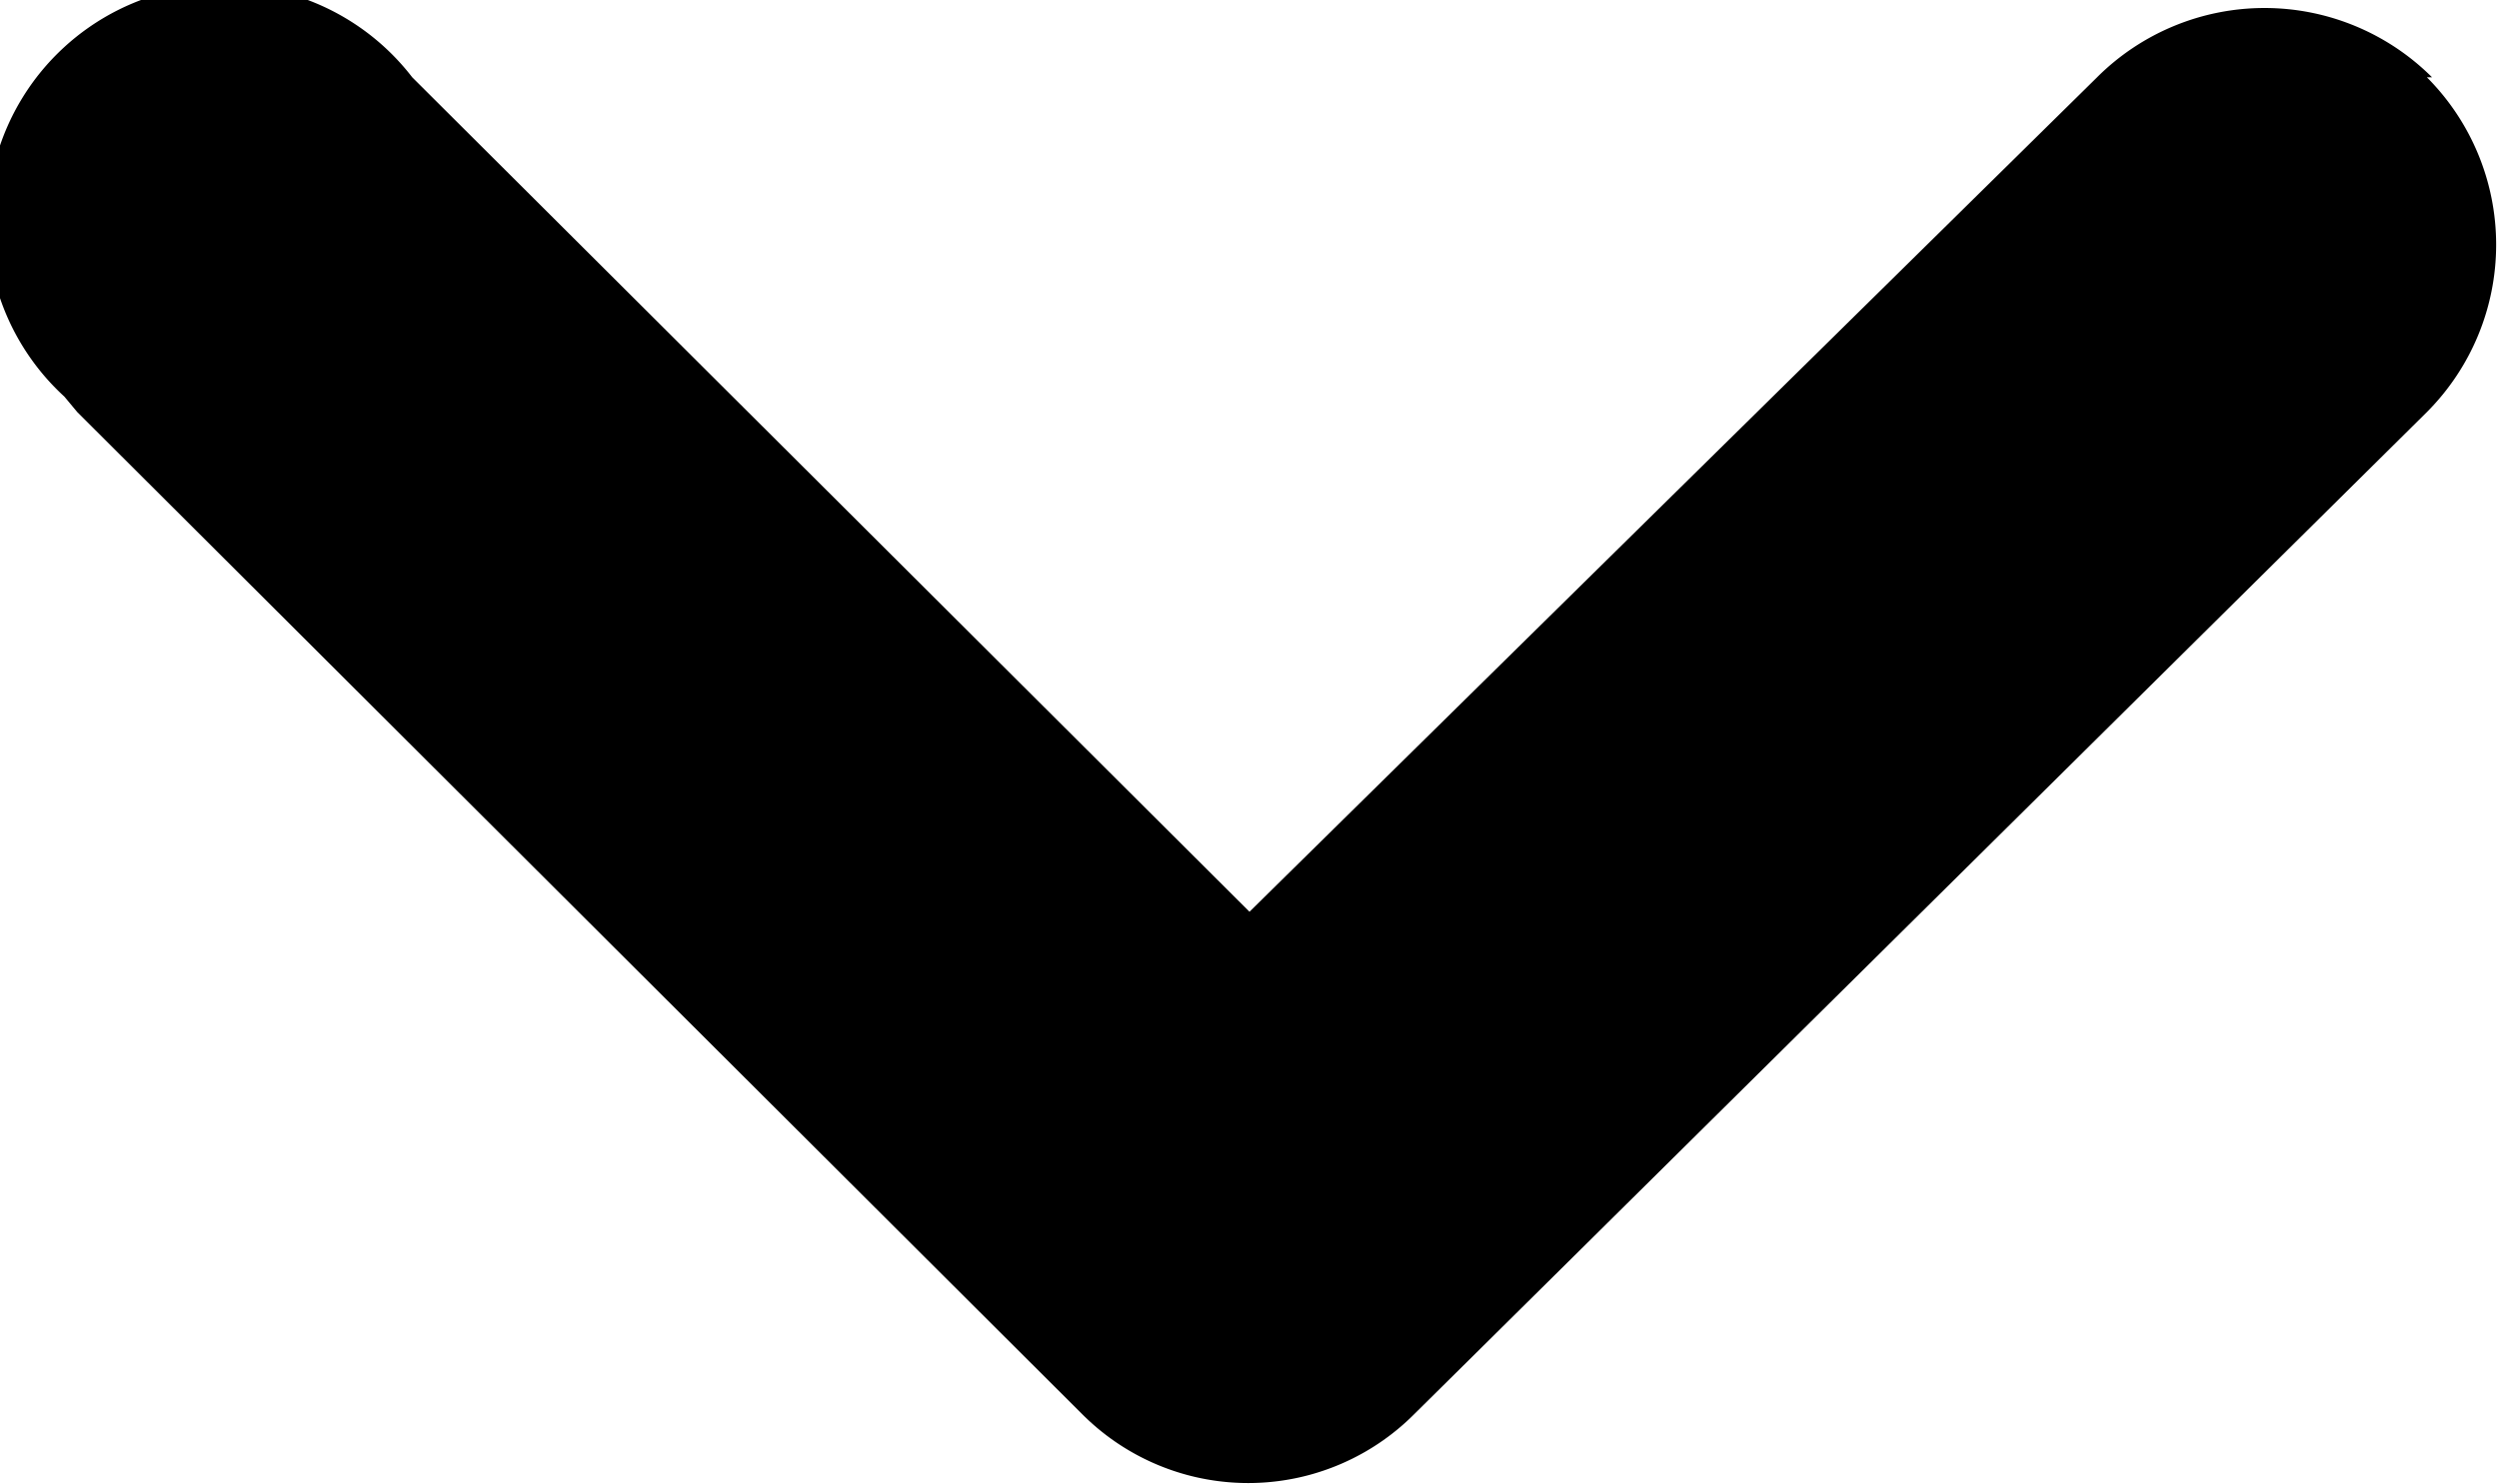 <svg id="Calque_1" data-name="Calque 1" xmlns="http://www.w3.org/2000/svg" viewBox="0 0 9.7 5.76"><path id="Tracé_1515" data-name="Tracé 1515" d="M302.11,418.62a.92.92,0,0,0-1.3,0l-3.29,3.24-3.25-3.24a.92.92,0,1,0-1.35,1.24l.05.06,3.9,3.89a.91.91,0,0,0,1.29,0h0l3.93-3.89a.92.92,0,0,0,0-1.3h0Z" transform="translate(-292.67 -418.32)"/></svg>